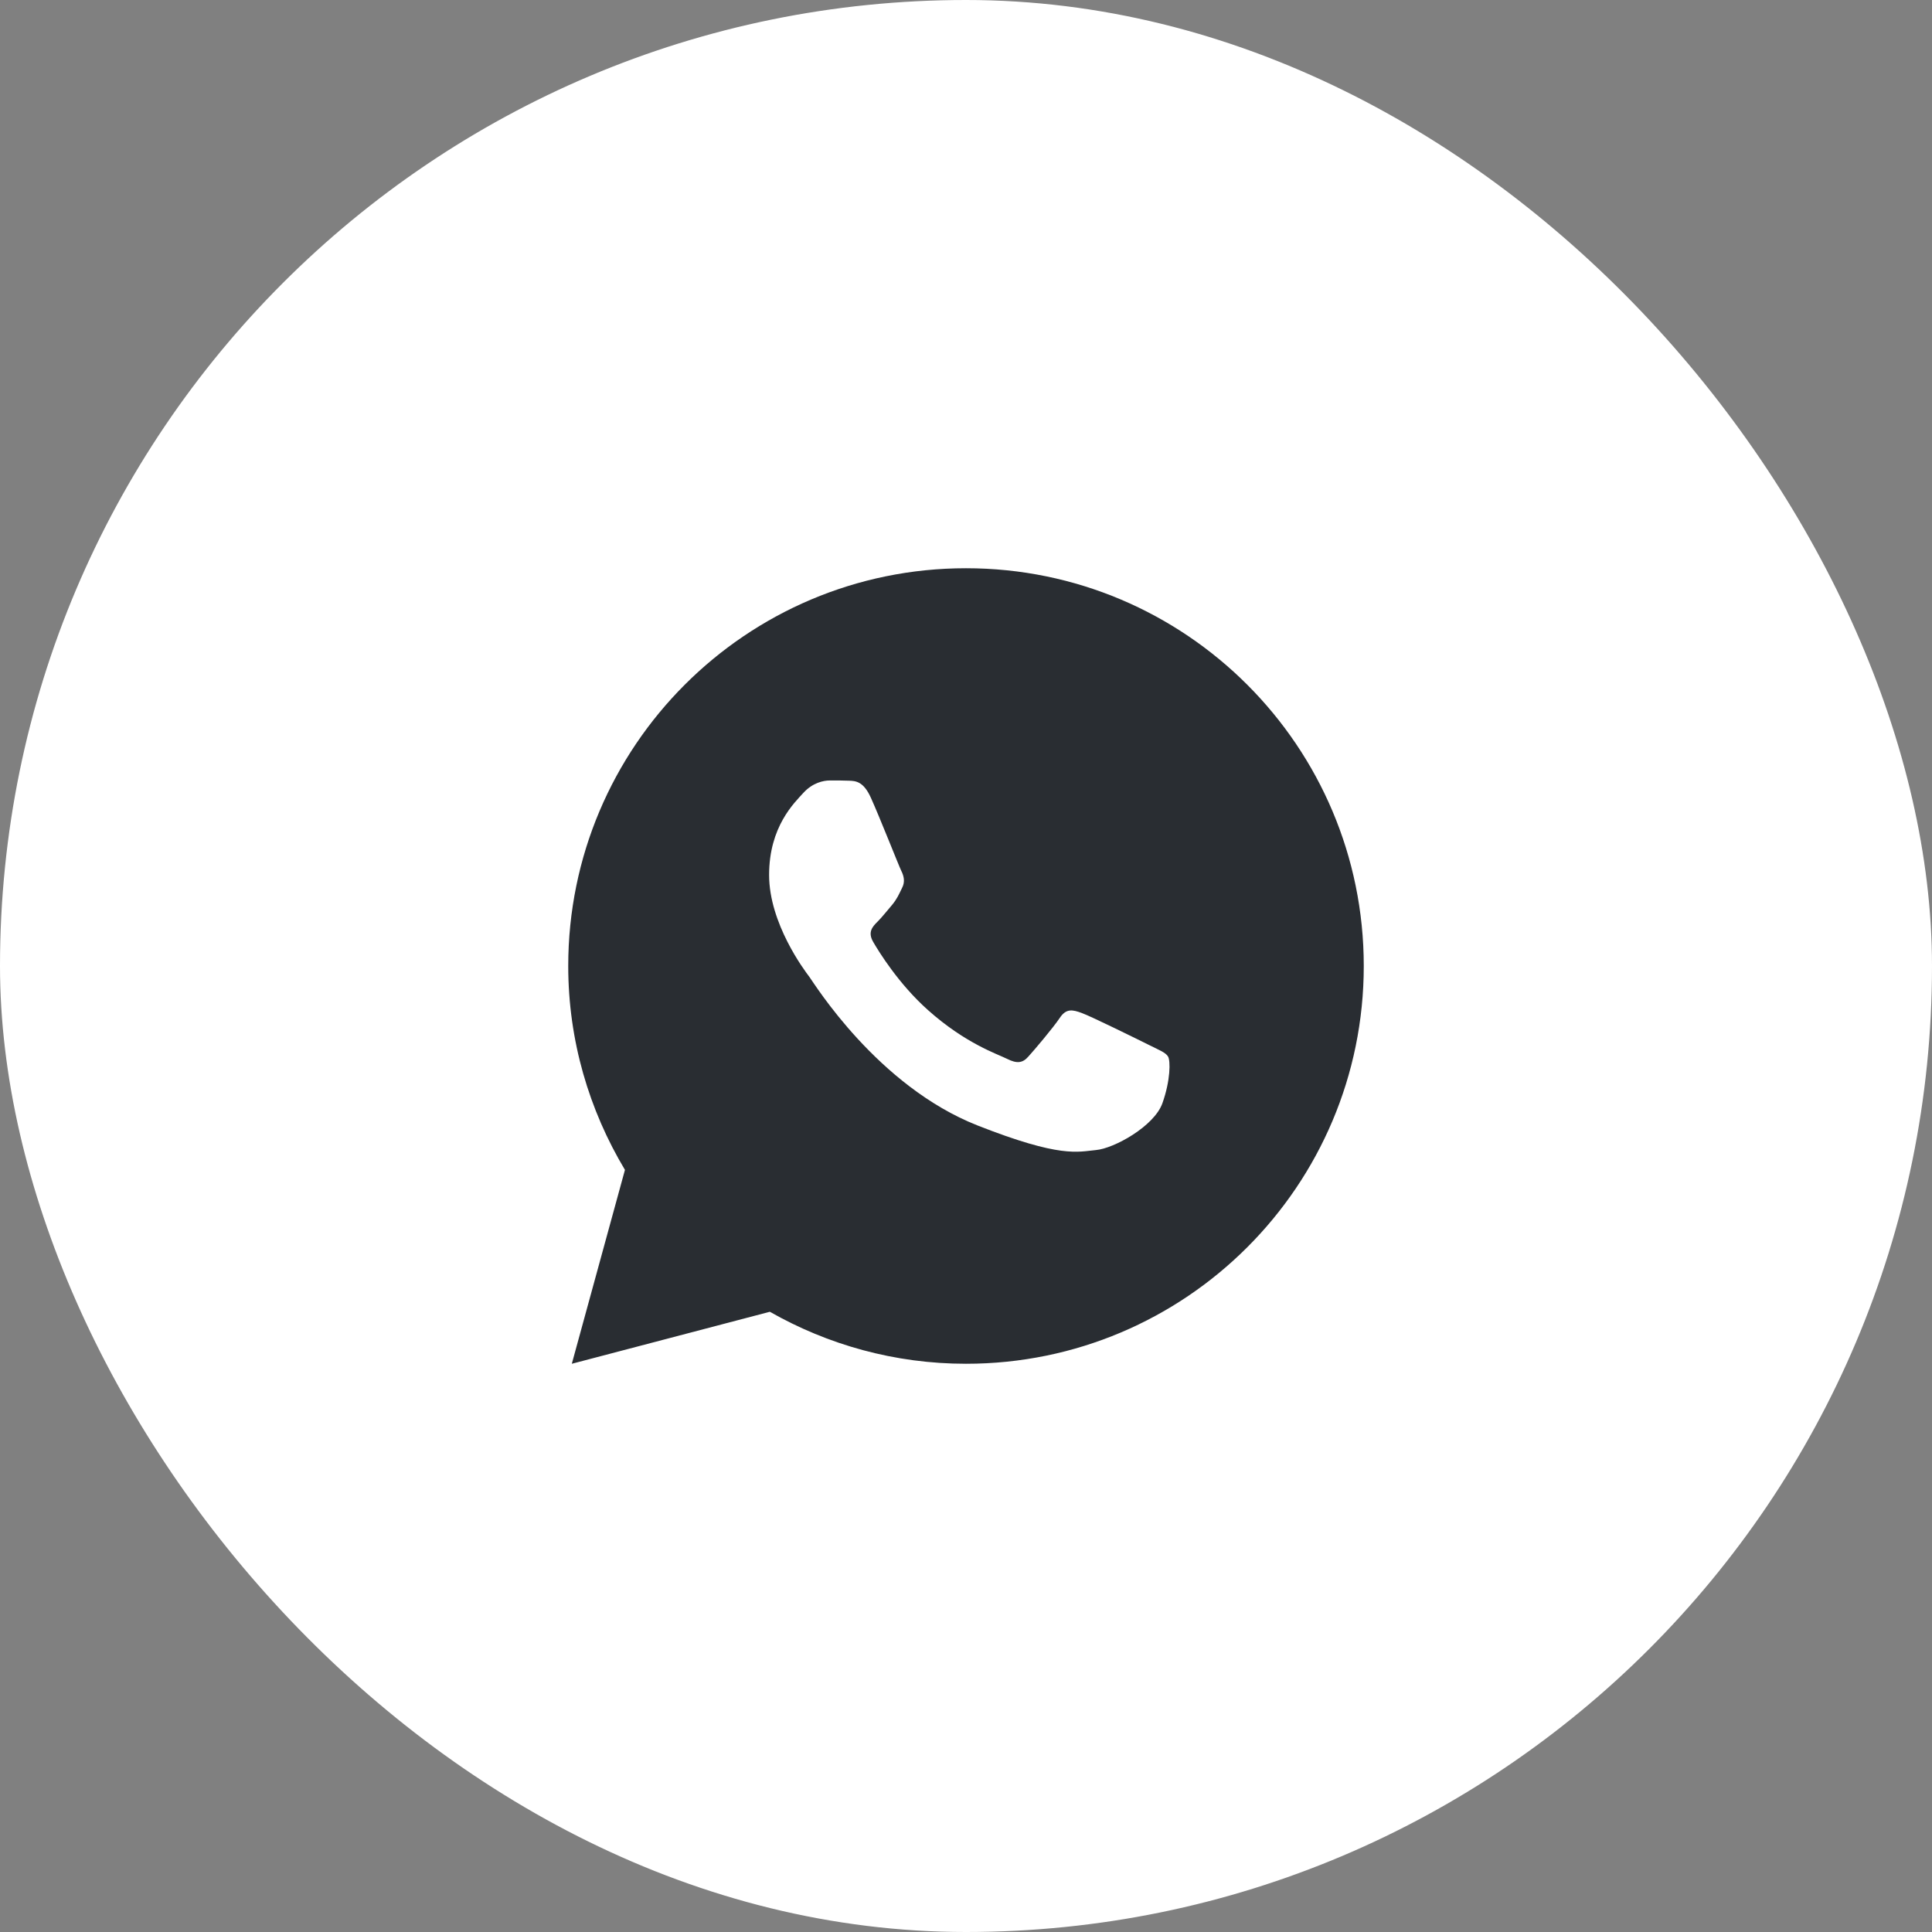 <?xml version="1.0" encoding="UTF-8"?> <svg xmlns="http://www.w3.org/2000/svg" width="34" height="34" viewBox="0 0 34 34" fill="none"><rect x="0" y="0" width="34" height="34" fill="#808080" stroke="none"/><rect x="0.5" y="0.5" width="33" height="33" rx="16.5" fill="white"></rect><rect x="0.5" y="0.5" width="33" height="33" rx="16.5" stroke="white"></rect><path d="M17 10C13.134 10 10 13.134 10 17C10 18.313 10.369 19.538 10.998 20.588L10.063 24L13.548 23.085C14.567 23.665 15.744 24 17 24C20.866 24 24 20.866 24 17C24 13.134 20.866 10 17 10ZM14.604 13.735C14.718 13.735 14.835 13.734 14.935 13.739C15.06 13.742 15.196 13.751 15.326 14.039C15.481 14.381 15.818 15.238 15.861 15.325C15.904 15.412 15.934 15.514 15.874 15.628C15.817 15.745 15.787 15.816 15.704 15.919C15.617 16.019 15.521 16.144 15.443 16.22C15.356 16.306 15.266 16.402 15.366 16.575C15.466 16.748 15.815 17.316 16.33 17.775C16.992 18.366 17.551 18.548 17.725 18.635C17.898 18.722 17.999 18.708 18.099 18.592C18.203 18.478 18.533 18.088 18.65 17.914C18.764 17.74 18.88 17.77 19.037 17.827C19.197 17.884 20.049 18.304 20.223 18.391C20.397 18.478 20.511 18.521 20.555 18.592C20.6 18.665 20.6 19.012 20.456 19.416C20.311 19.821 19.604 20.212 19.287 20.239C18.966 20.269 18.668 20.383 17.205 19.807C15.441 19.113 14.329 17.306 14.242 17.189C14.155 17.075 13.535 16.25 13.535 15.398C13.535 14.543 13.983 14.125 14.14 13.951C14.3 13.777 14.487 13.735 14.604 13.735Z" fill="#292D32"></path></svg> 